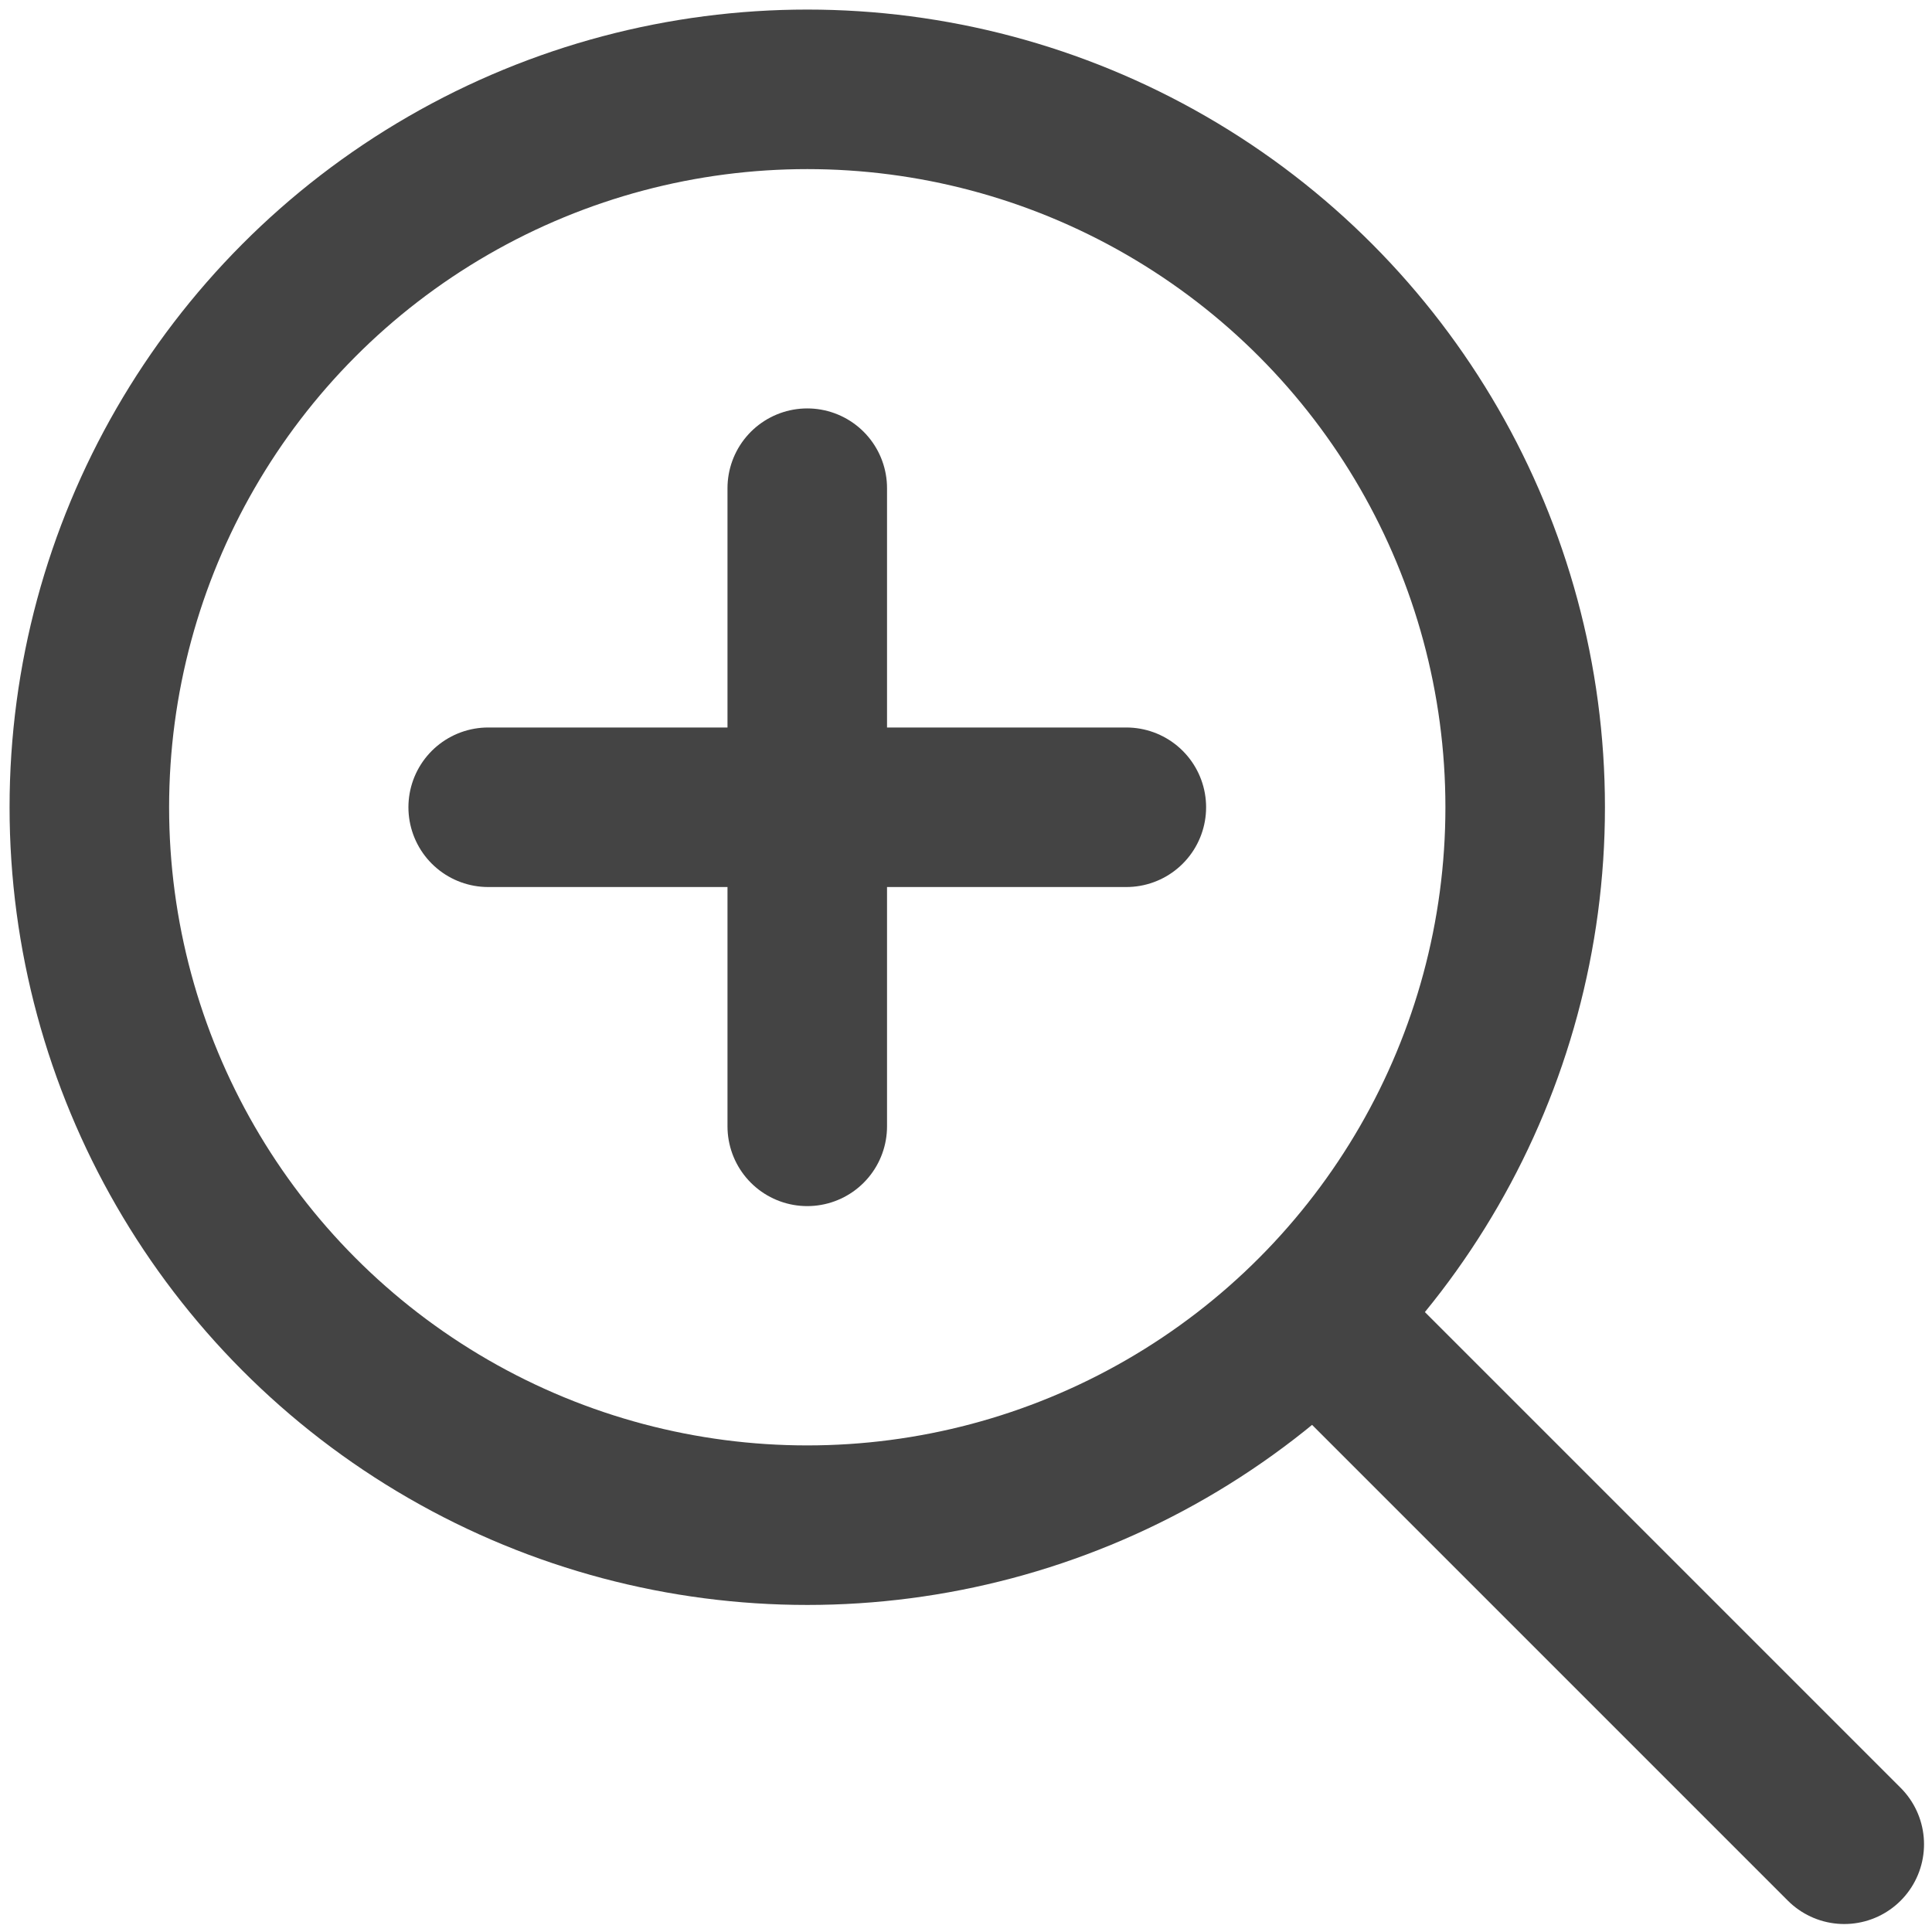 <?xml version="1.0" encoding="utf-8"?>
<!-- Generator: Adobe Illustrator 23.1.1, SVG Export Plug-In . SVG Version: 6.00 Build 0)  -->
<svg version="1.1" id="Editable-line" xmlns="http://www.w3.org/2000/svg" xmlns:xlink="http://www.w3.org/1999/xlink" x="0px"
	 y="0px" viewBox="0 0 24.22 24.22" style="enable-background:new 0 0 24.22 24.22;" xml:space="preserve">
<style type="text/css">
	.st0{fill:none;stroke:#444;stroke-width:2;stroke-linecap:round;stroke-linejoin:round;stroke-miterlimit:10;}
</style>
<circle id="XMLID_94_" class="st0" cx="10.12" cy="10.12" r="9"/>
<line id="XMLID_93_" class="st0" x1="23.12" y1="23.12" x2="16.49" y2="16.49"/>
<line id="XMLID_96_" class="st0" x1="10.12" y1="6.12" x2="10.12" y2="14.12"/>
<line id="XMLID_97_" class="st0" x1="6.12" y1="10.12" x2="14.12" y2="10.12"/>
</svg>
